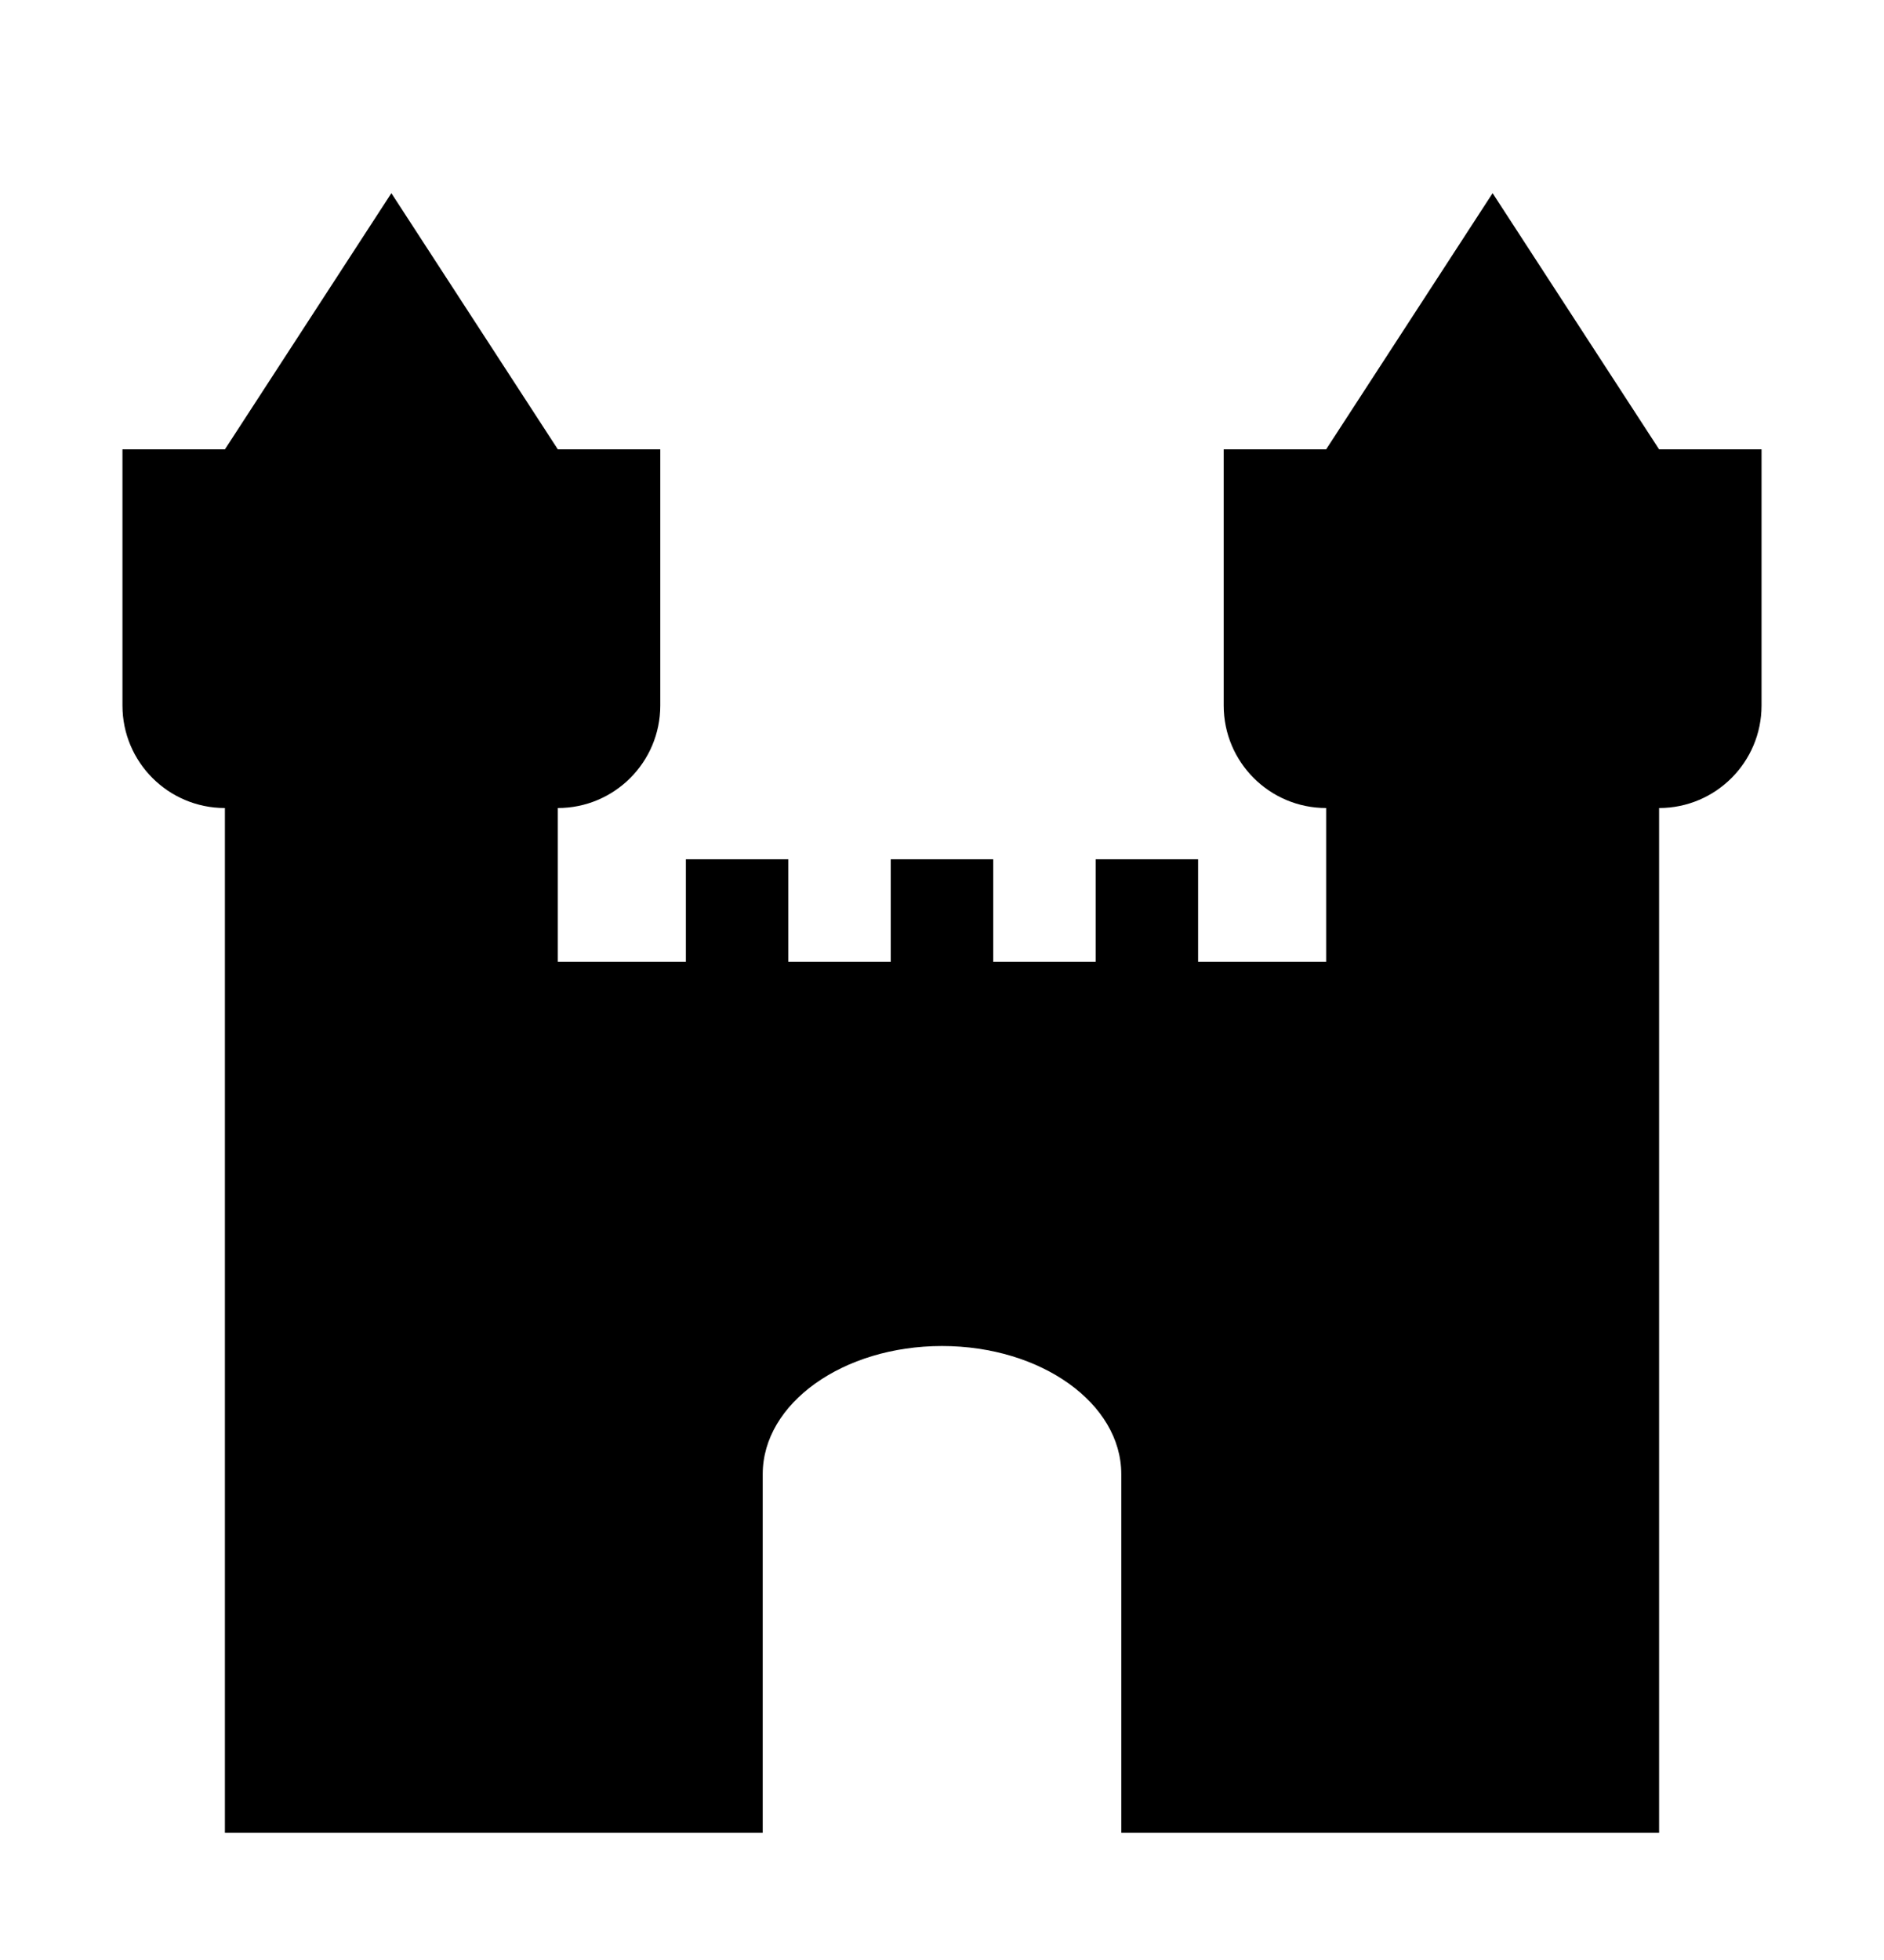<?xml version="1.0" encoding="utf-8"?>
<!-- Generator: Adobe Illustrator 16.0.0, SVG Export Plug-In . SVG Version: 6.00 Build 0)  -->
<!DOCTYPE svg PUBLIC "-//W3C//DTD SVG 1.1//EN" "http://www.w3.org/Graphics/SVG/1.1/DTD/svg11.dtd">
<svg version="1.1" id="Calque_1" xmlns="http://www.w3.org/2000/svg" xmlns:xlink="http://www.w3.org/1999/xlink" x="0px" y="0px"
	 width="400px" height="416px" viewBox="0 0 400 416" enable-background="new 0 0 400 416" xml:space="preserve">
<path d="M352.25,95.373L316.901,41l-35.342,54.373h-21.75v54.377c0,12.01,9.74,21.75,21.75,21.75v32.627h-27.187v-21.75h-21.75
	v21.75h-21.75v-21.75h-21.75v21.75h-21.75v-21.75h-21.75v21.75h-27.187V171.5c12.01,0,21.75-9.74,21.75-21.75V95.373h-21.75
	L83.095,41L47.754,95.373H26v54.377c0,12.01,9.74,21.75,21.75,21.75V389h70.687h43.5v-76.127c0-15.019,17.041-27.187,38.063-27.187
	c21.027,0,38.063,12.168,38.063,27.187V389h43.5h70.687V171.5c12.011,0,21.75-9.74,21.75-21.75V95.373H352.25z"/>
</svg>
